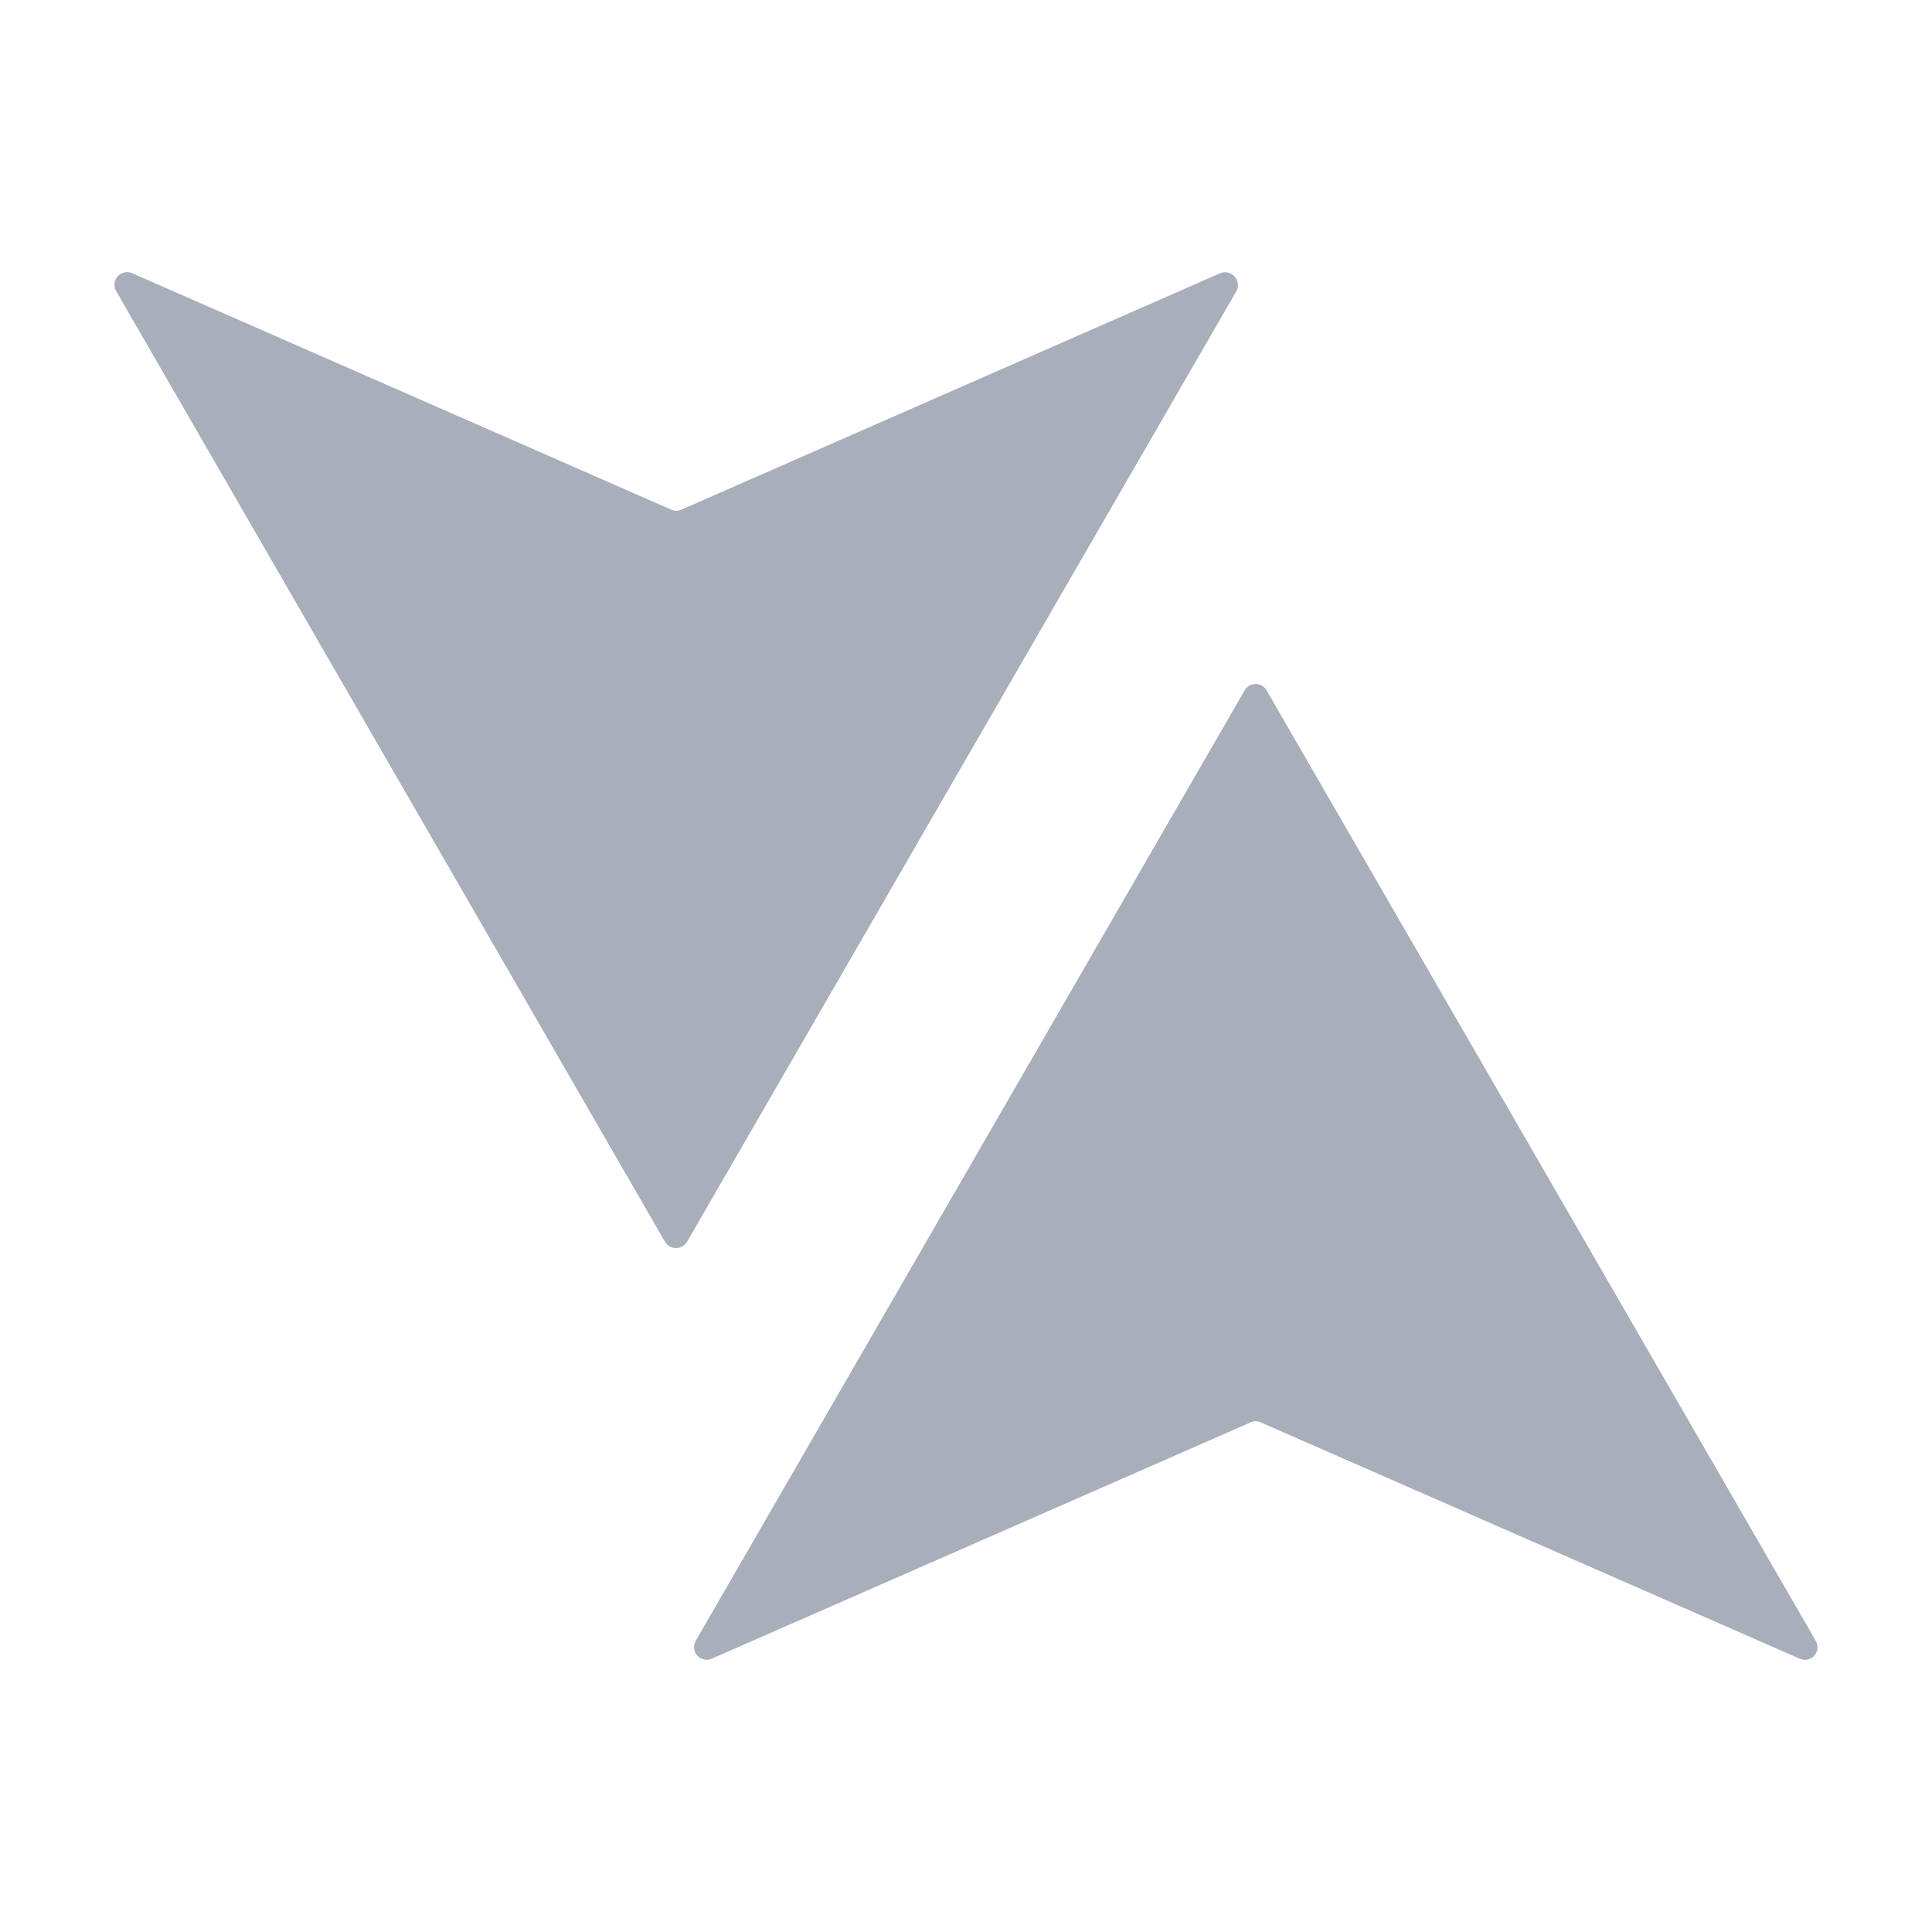 <svg xmlns="http://www.w3.org/2000/svg" width="20" height="20" fill="none" viewBox="0 0 20 20">
  <path fill="#A8AEBA" fill-rule="evenodd" d="m7.115 12.85 5.683-9.834a.133.133 0 0 0-.168-.187L7.054 5.276a.12.12 0 0 1-.105 0L1.37 2.829a.131.131 0 0 0-.166.187l5.677 9.834a.133.133 0 0 0 .234 0Zm5.999-5.699 5.683 9.835a.131.131 0 0 1-.016.154.13.13 0 0 1-.152.03l-5.576-2.445a.125.125 0 0 0-.108 0L7.37 17.17a.131.131 0 0 1-.168-.184l5.68-9.835a.132.132 0 0 1 .116-.07.133.133 0 0 1 .117.07Z" clip-rule="evenodd"/>
</svg>
